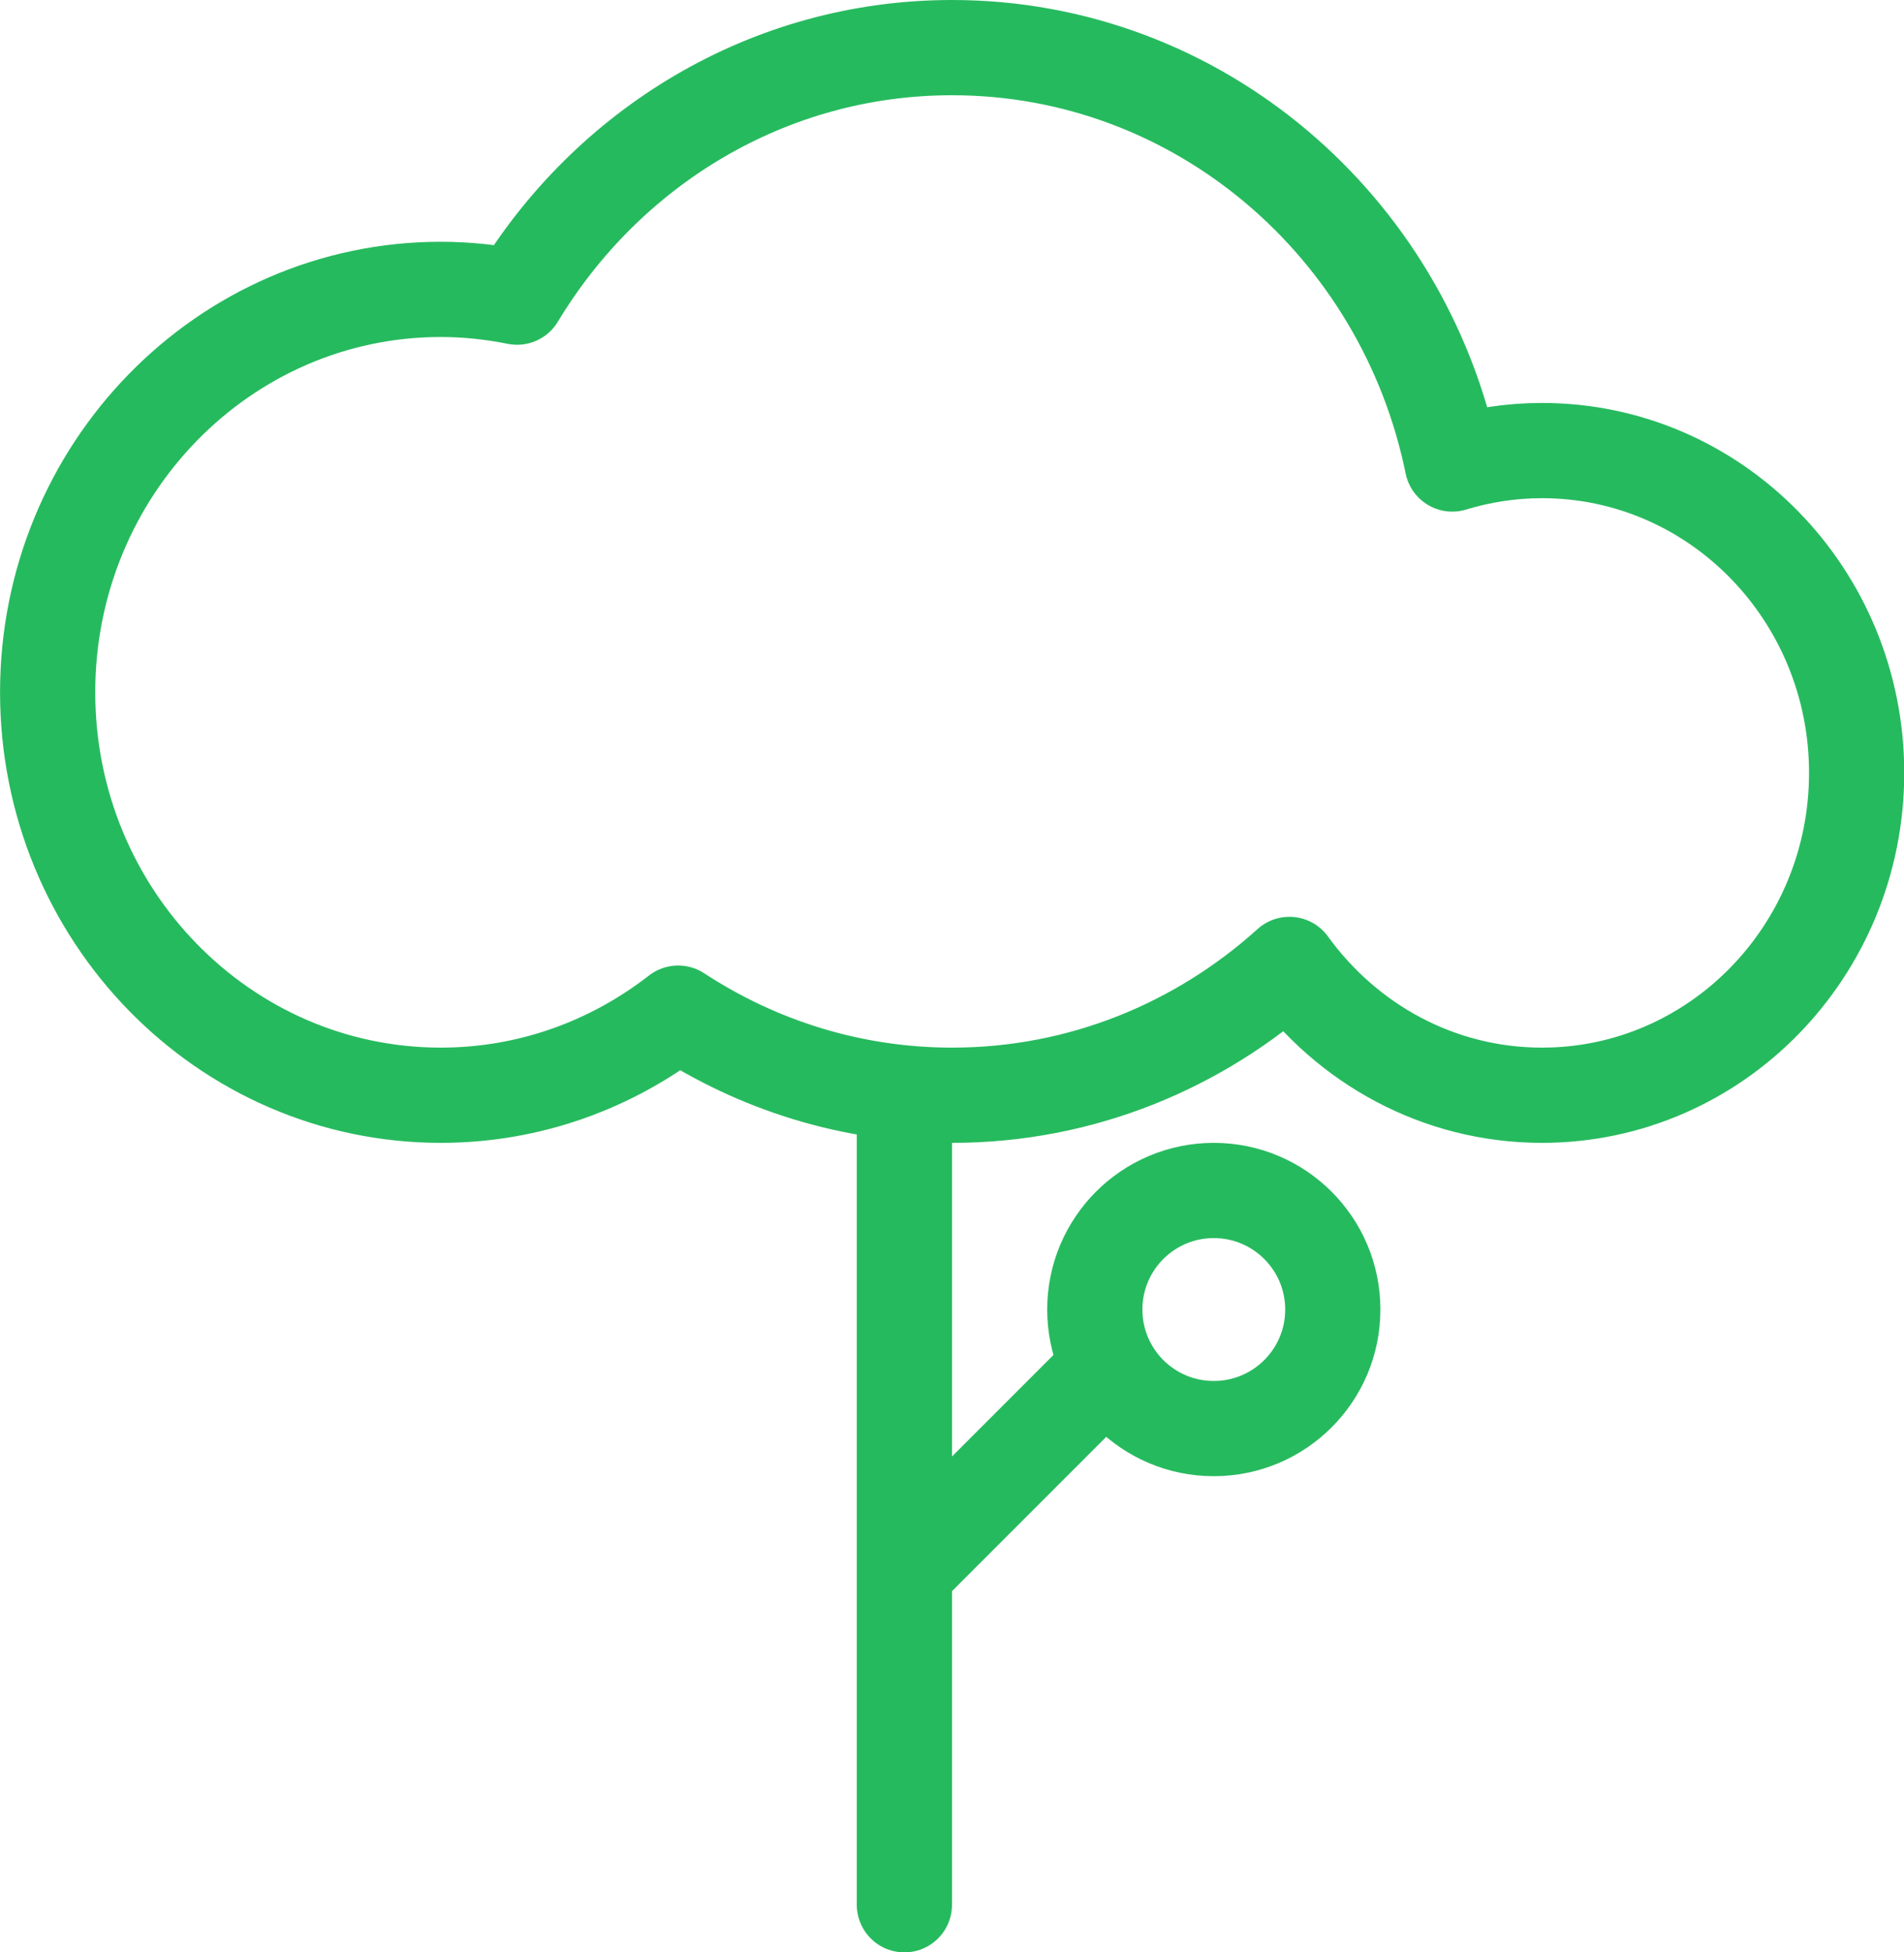 <svg width="40" height="41" viewBox="1012 1598 40 41" xmlns="http://www.w3.org/2000/svg"><g fill="none" fill-rule="evenodd" stroke-linejoin="round" stroke="#26BA5E" stroke-width="2"><path d="M1031 1621v17m13.39-30.538c-.65 0-1.282.1-1.88.282-1.017-4.992-5.334-8.744-10.51-8.744-3.866 0-7.245 2.1-9.137 5.24-.518-.104-1.054-.163-1.602-.163-4.56 0-8.26 3.79-8.26 8.46 0 4.676 3.7 8.463 8.26 8.463 1.876 0 3.6-.646 4.986-1.724 1.664 1.088 3.636 1.724 5.756 1.724 2.717 0 5.194-1.04 7.086-2.747 1.204 1.664 3.127 2.747 5.306 2.747 3.65 0 6.61-3.03 6.61-6.77 0-3.738-2.96-6.768-6.61-6.768z" stroke-linecap="round"/><path d="M1031 1631l4-4"/><path d="M1040 1625.5c0 1.382-1.12 2.5-2.5 2.5-1.382 0-2.5-1.118-2.5-2.5 0-1.38 1.118-2.5 2.5-2.5 1.38 0 2.5 1.12 2.5 2.5z" stroke-linecap="round"/></g></svg>